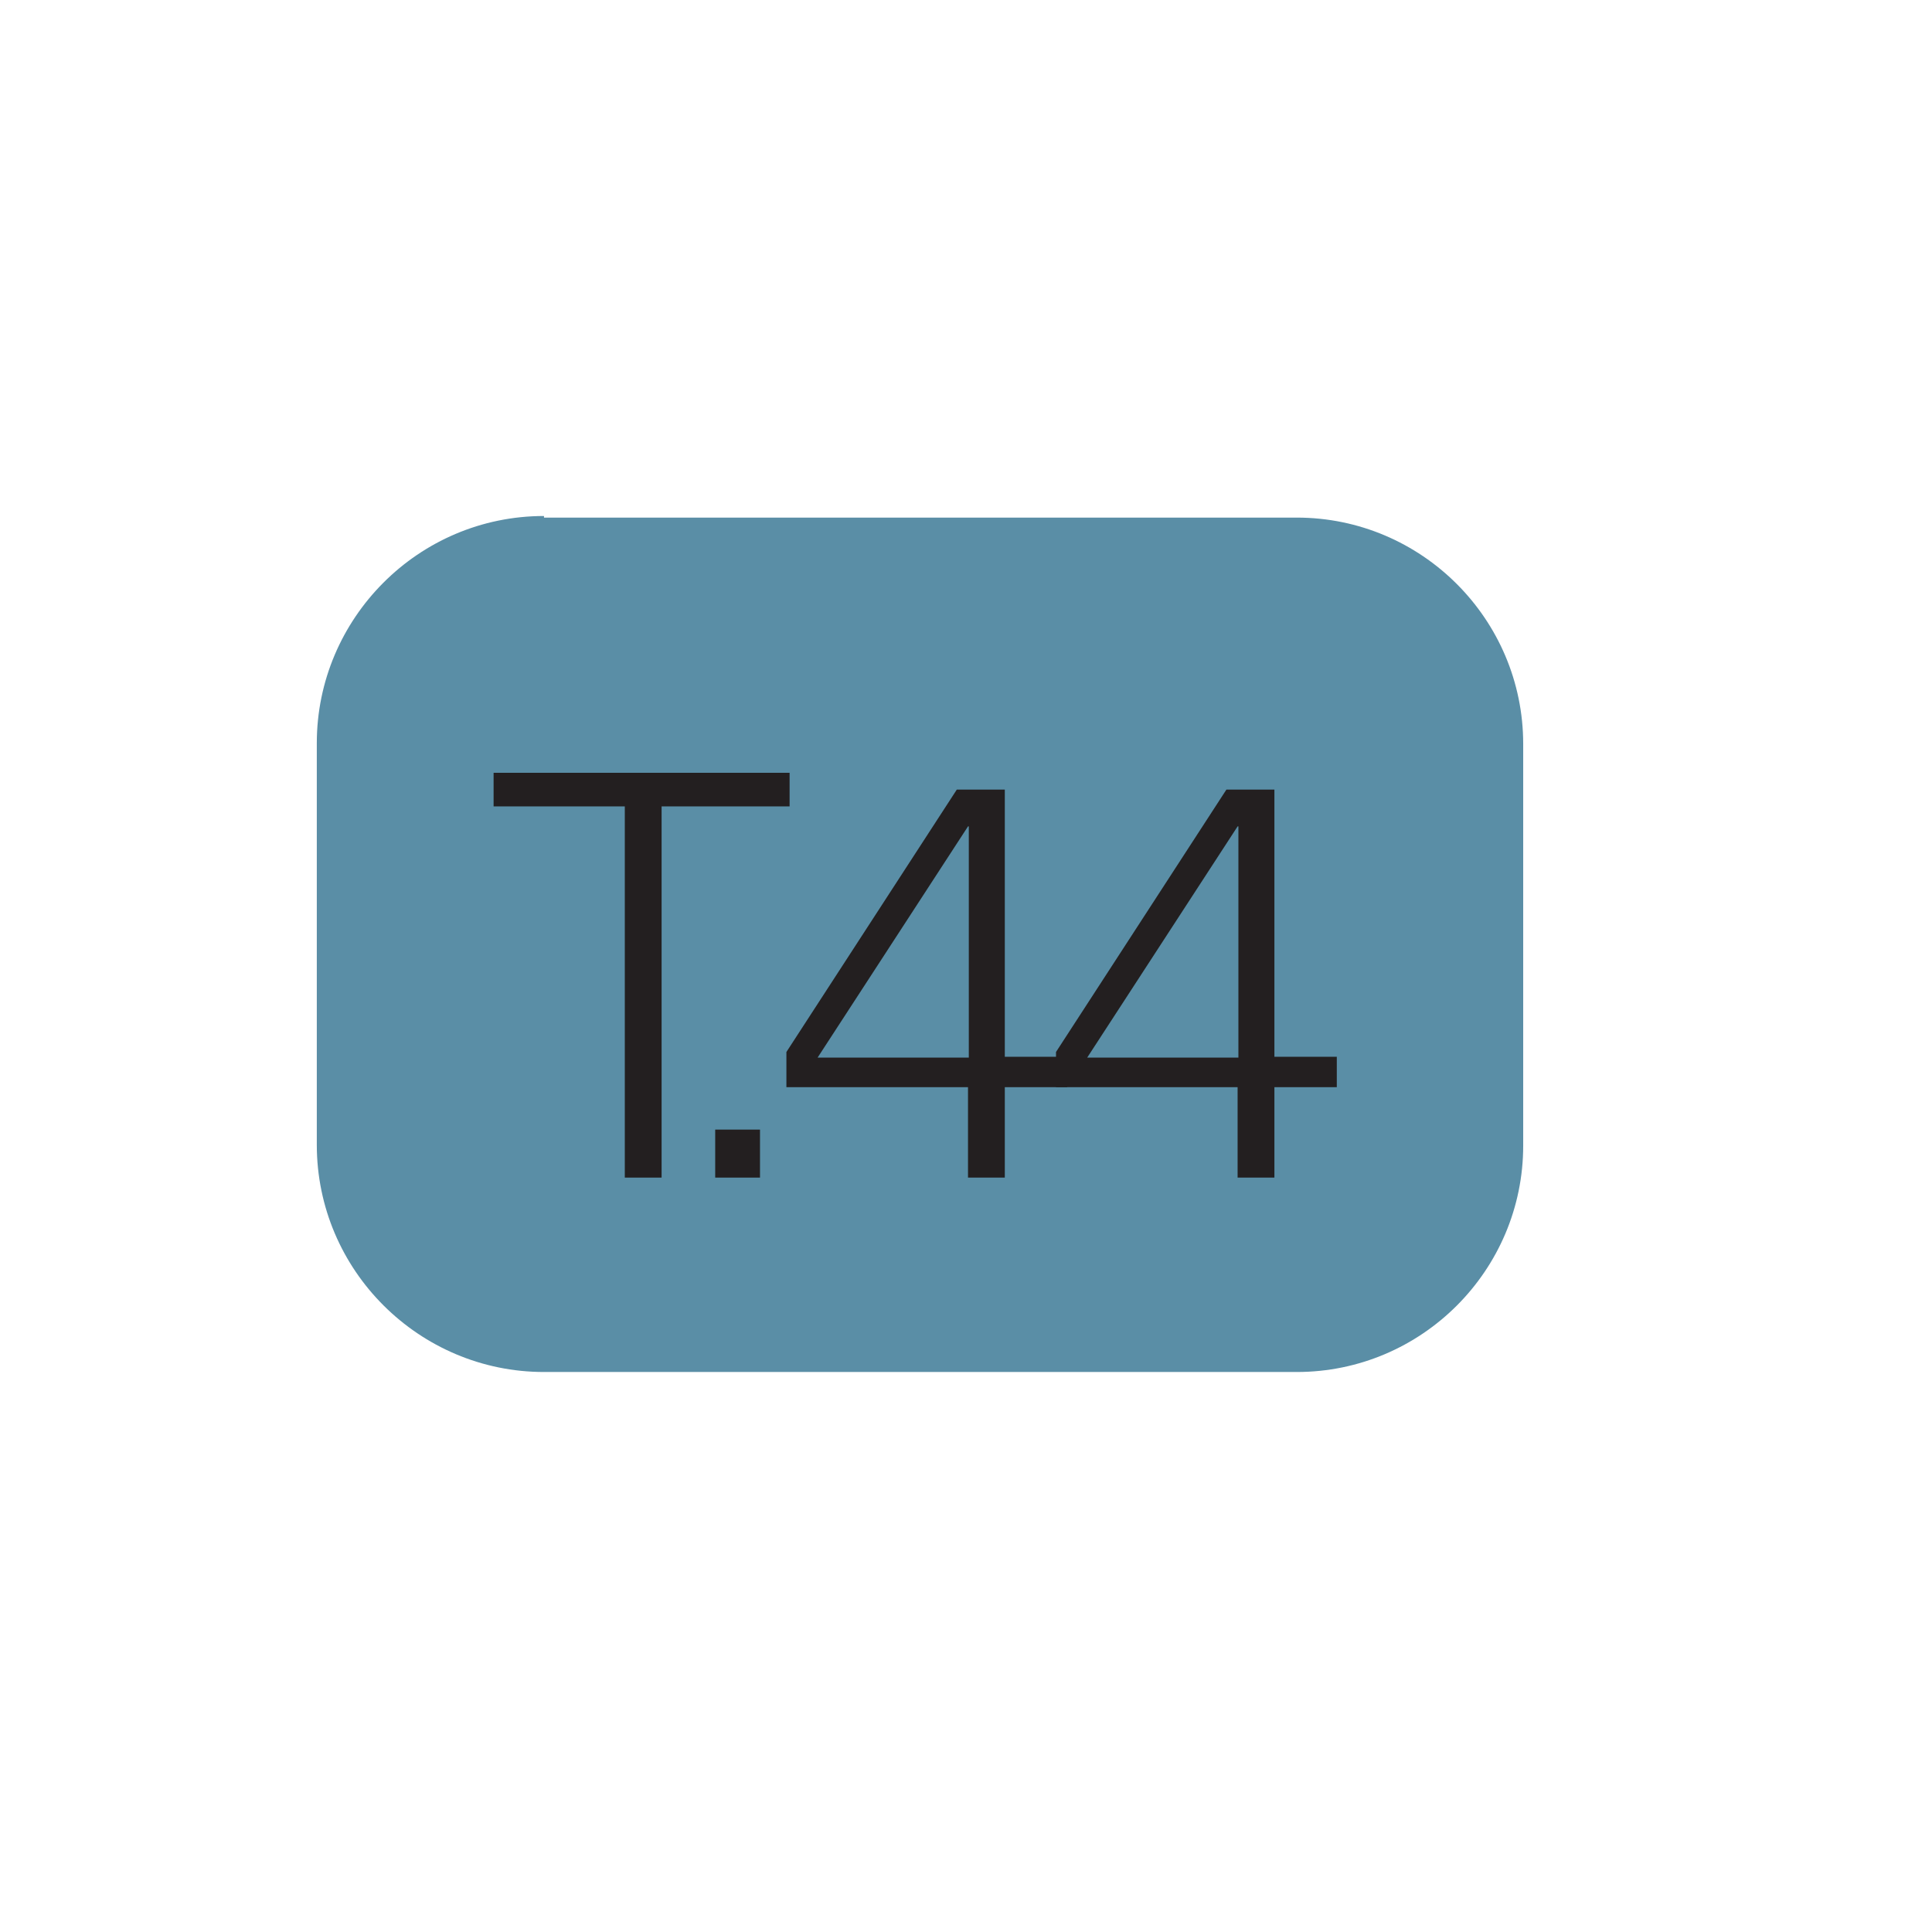 <?xml version="1.0" encoding="UTF-8"?>
<svg xmlns="http://www.w3.org/2000/svg" xmlns:xlink="http://www.w3.org/1999/xlink" id="Layer_1" data-name="Layer 1" viewBox="0 0 24.15 15.13" width="80" height="80">
  <defs>
    <style>
      .cls-1 {
        fill: #5a8ea6;
      }

      .cls-2 {
        fill: #231f20;
      }

      .cls-3 {
        clip-path: url(#clippath-11);
      }

      .cls-4 {
        fill: none;
      }
    </style>
    <clipPath id="clippath-11">
      <rect class="cls-4" x="-9.31" y="-185.69" width="45.26" height="322.73"></rect>
    </clipPath>
  </defs>
  <g class="cls-3">
    <path class="cls-1" d="M6.8,1.96h9.41c1.56,0,2.83,1.27,2.83,2.83v5.02c0,1.56-1.27,2.83-2.83,2.83H6.8c-1.56,0-2.84-1.27-2.84-2.84v-5.02c0-1.56,1.27-2.84,2.84-2.84Z"></path>
  </g>
  <g>
    <path class="cls-2" d="M7.8,5.57h-1.63v-.42h3.7v.42h-1.6v4.64h-.46v-4.64Z"></path>
    <path class="cls-2" d="M8.94,10.21v-.6h.56v.6h-.56Z"></path>
    <path class="cls-2" d="M12.11,9.08h-2.28v-.44l2.13-3.28h.6v3.34h.78v.38h-.78v1.13h-.46v-1.13ZM12.11,5.82h-.01l-1.88,2.89h1.89v-2.89Z"></path>
    <path class="cls-2" d="M15.48,9.08h-2.28v-.44l2.13-3.28h.6v3.34h.78v.38h-.78v1.13h-.46v-1.13ZM15.48,5.82h-.01l-1.88,2.89h1.89v-2.89Z"></path>
  </g>
</svg>
